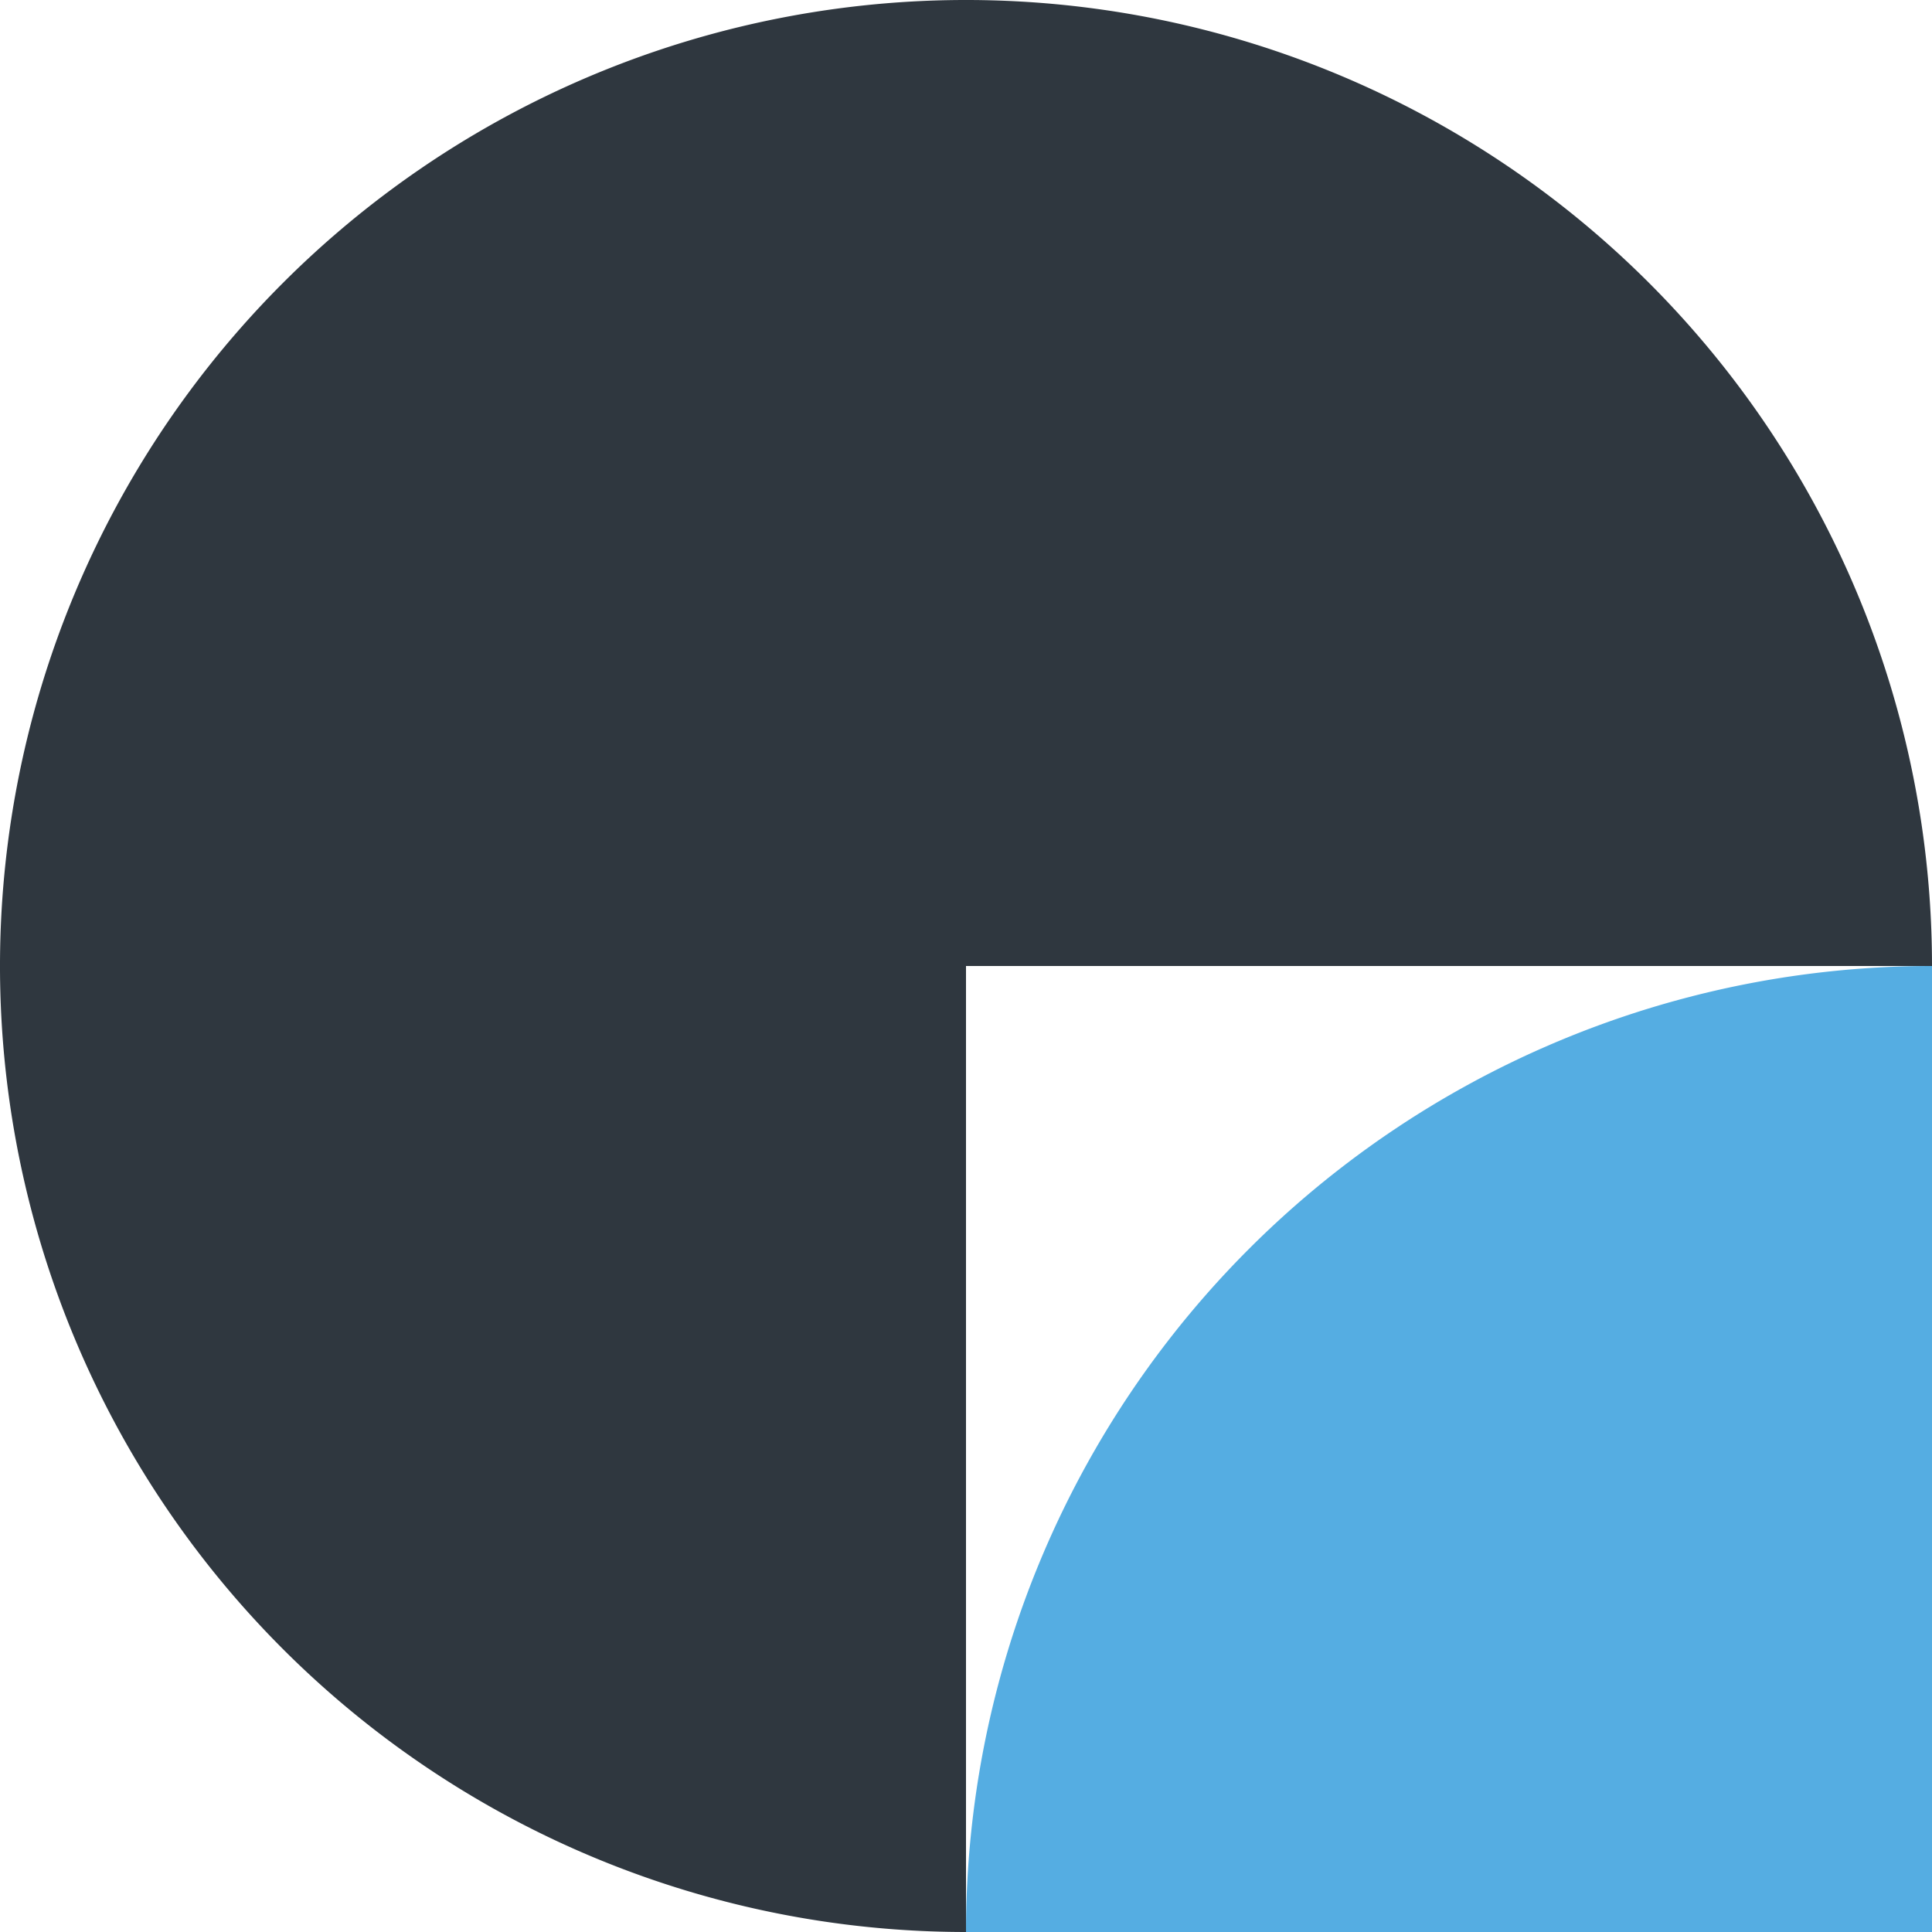 <svg xmlns="http://www.w3.org/2000/svg" width="65.576" height="65.576" viewBox="0 0 65.576 65.576">
  <g id="Group_858" data-name="Group 858" transform="translate(139.576 -2822.212)">
    <g id="Raggruppa_301" data-name="Raggruppa 301" transform="translate(-139.576 2822.212)">
      <path id="Tracciato_377" data-name="Tracciato 377" d="M65.576,32.788A32.788,32.788,0,1,0,32.788,65.576V32.788Z" fill="#2f373f"/>
      <path id="Tracciato_378" data-name="Tracciato 378" d="M122.753,122.753V89.965a32.788,32.788,0,0,0-32.788,32.788Z" transform="translate(-57.177 -57.177)" fill="#55ade2"/>
      <path id="Tracciato_384" data-name="Tracciato 384" d="M0,0H65.576V65.576H0Z" fill="none"/>
    </g>
  </g>
</svg>
